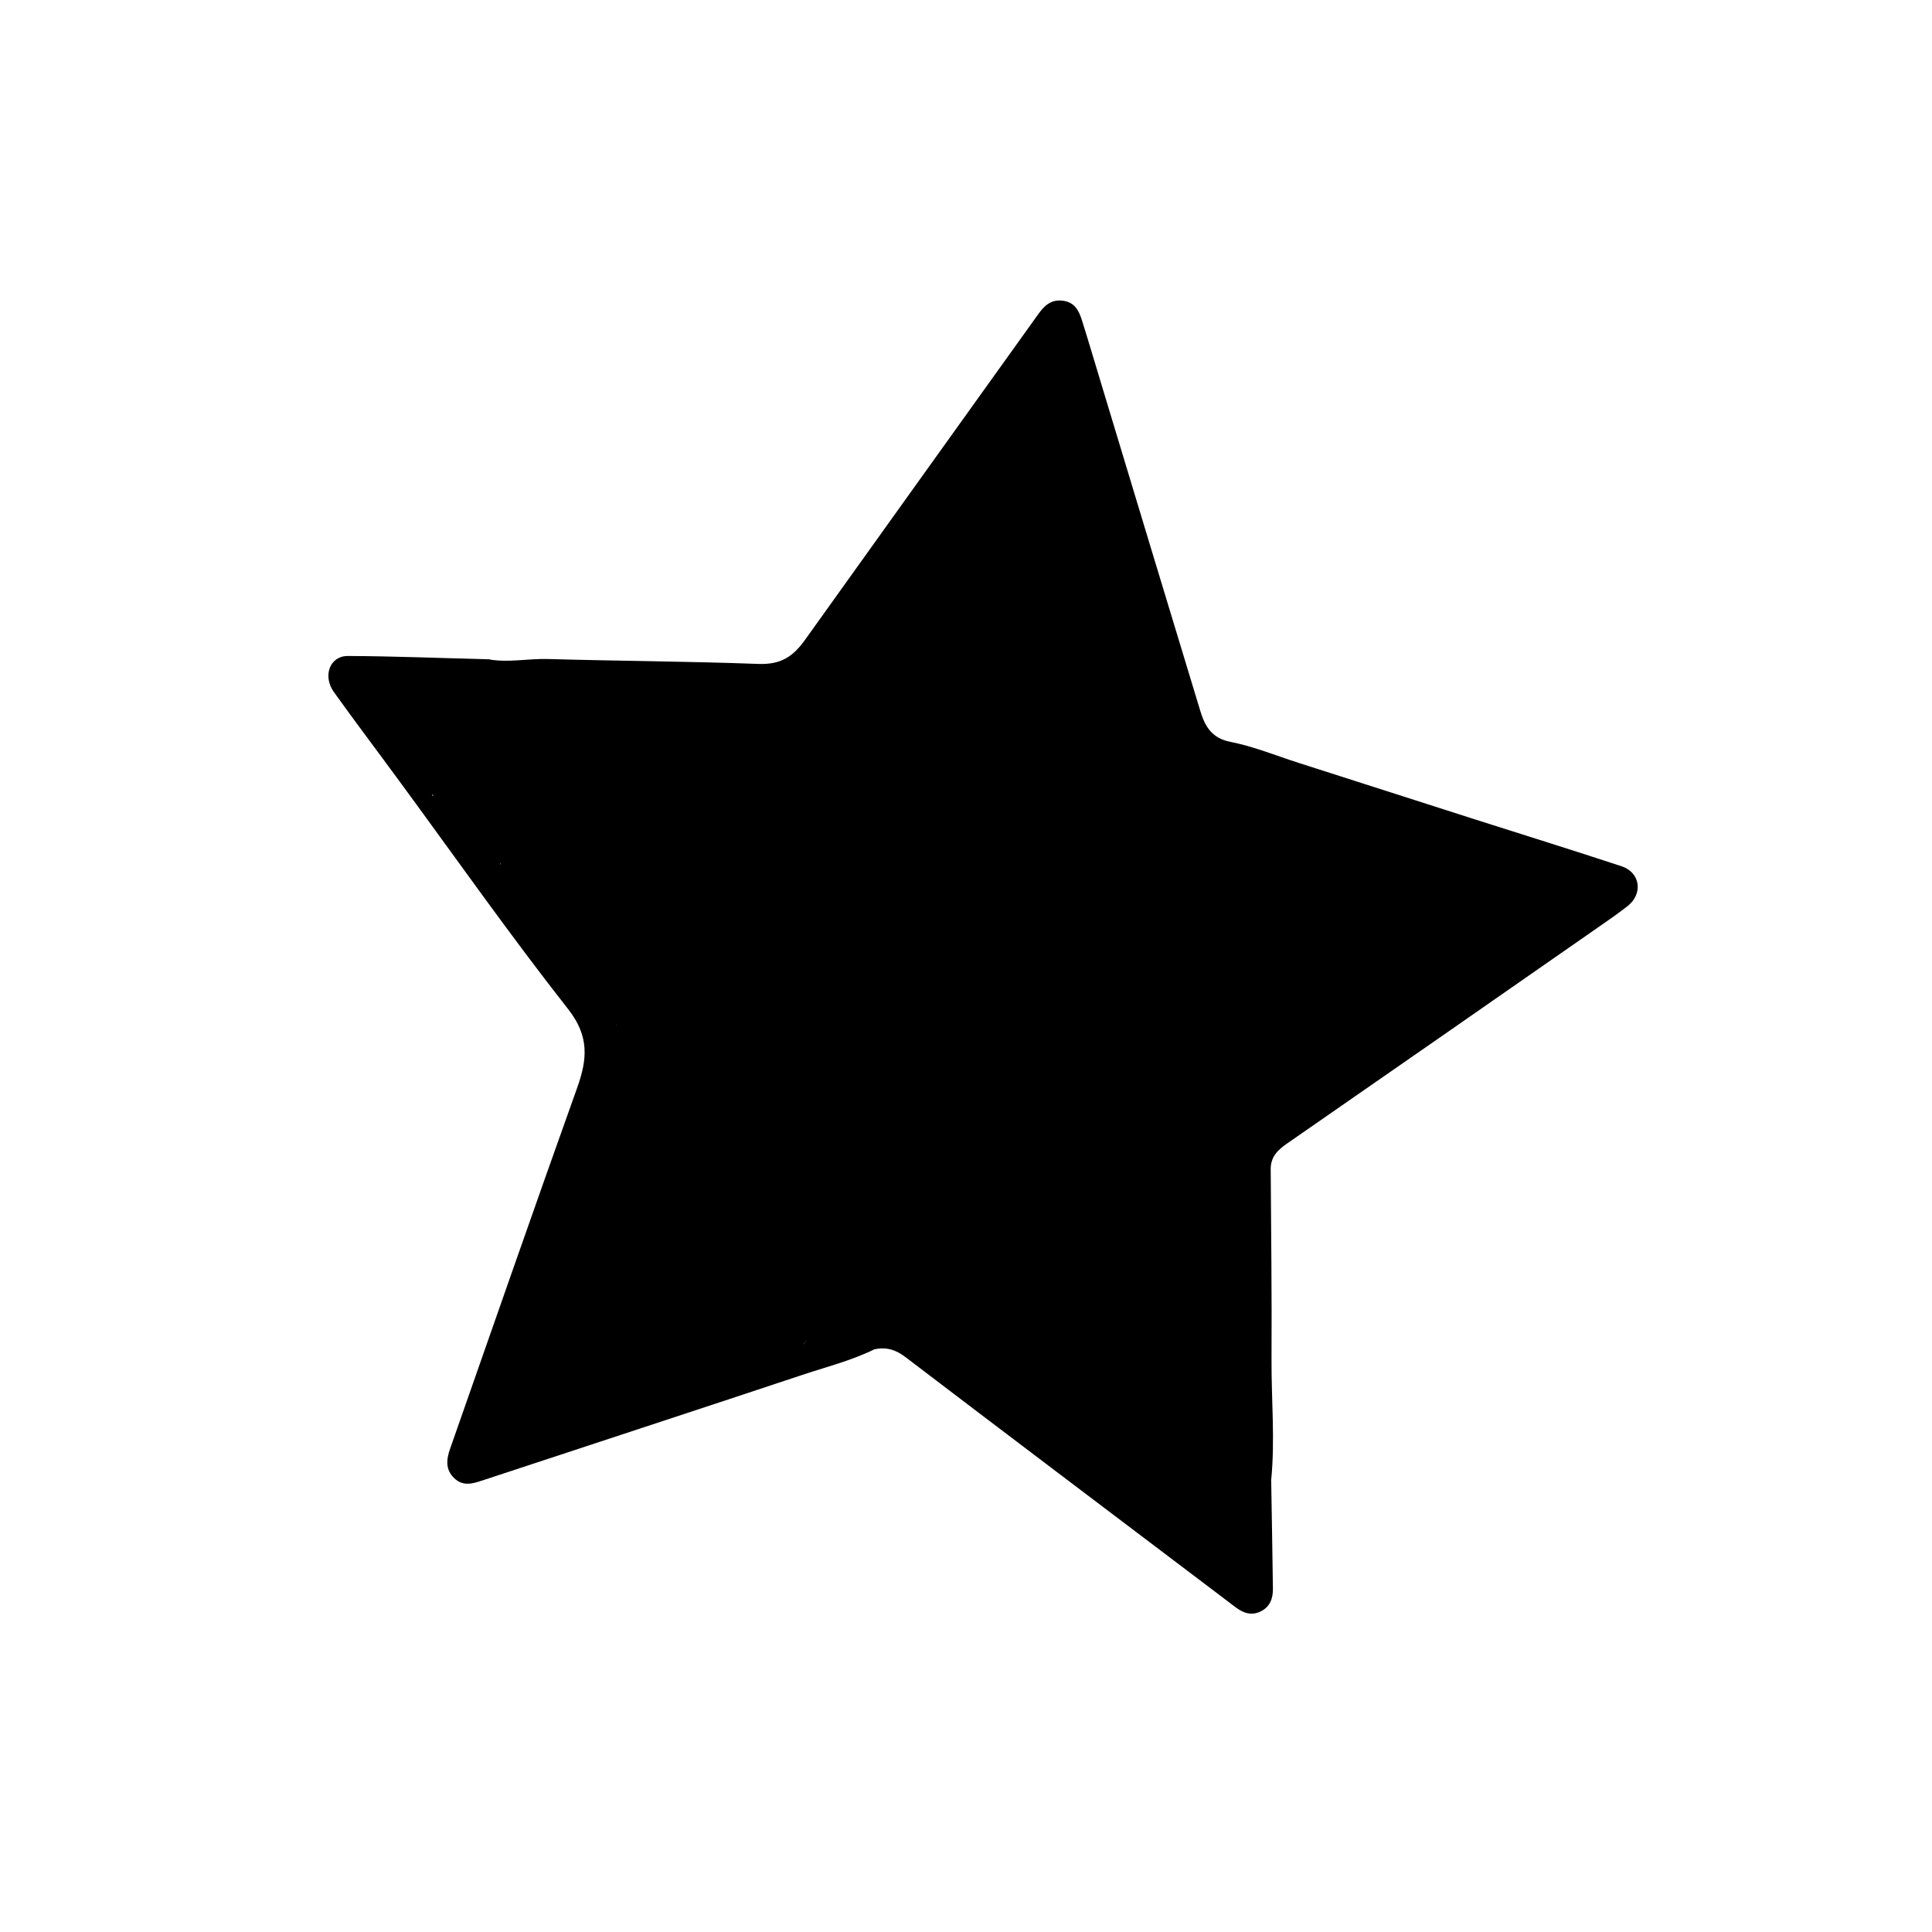 <svg xmlns="http://www.w3.org/2000/svg" width="28" height="28" viewBox="0 0 28 28" fill="none">
    <g filter="url(#filter0_d_4857_1718)">
        <path
            d="M10.63 8.177L14.178 3.533C15.225 2.163 16.163 2.962 16.5 3.533L18.822 9.754C19.947 10.119 22.66 10.946 24.517 11.331C26.375 11.717 25.525 13.186 24.868 13.872L19.917 17.421C20.063 19.319 20.268 23.431 19.917 24.693C19.567 25.955 18.399 25.394 17.858 24.956L12.645 21.188L5.942 23.423C5.206 23.668 4.993 22.999 4.978 22.634L6.862 15.186C5.708 13.478 3.296 9.885 2.875 9.184C2.455 8.484 3.051 8.221 3.401 8.177H10.63Z"
            fill="white" style="fill:white;fill-opacity:1;" />
    </g>
    <path
        d="M18.423 21.45C18.481 20.863 18.424 20.275 18.428 19.688C18.433 18.773 18.422 17.859 18.416 16.944C18.415 16.769 18.514 16.669 18.65 16.575C20.157 15.531 21.663 14.483 23.168 13.435C23.31 13.337 23.452 13.238 23.588 13.132C23.815 12.954 23.774 12.645 23.502 12.555C22.788 12.319 22.07 12.097 21.354 11.868C20.509 11.597 19.665 11.326 18.82 11.056C18.492 10.951 18.169 10.818 17.834 10.752C17.556 10.698 17.461 10.52 17.394 10.298C16.922 8.746 16.453 7.192 15.983 5.638C15.883 5.309 15.786 4.979 15.683 4.65C15.639 4.508 15.579 4.379 15.401 4.358C15.229 4.337 15.134 4.432 15.045 4.556C13.92 6.128 12.793 7.697 11.67 9.269C11.498 9.509 11.327 9.636 10.983 9.622C9.971 9.584 8.956 9.58 7.943 9.551C7.655 9.542 7.366 9.608 7.078 9.555C7.096 9.652 7.136 9.741 7.169 9.832C7.457 10.666 7.835 11.463 8.222 12.252C8.648 13.124 9.174 13.941 9.718 14.747C10.585 16.031 11.597 17.188 12.697 18.273C12.768 18.343 12.847 18.404 12.921 18.471C13.027 18.56 13.126 18.656 13.226 18.752C13.383 18.884 13.537 19.02 13.683 19.166C14.739 20.099 15.893 20.898 17.077 21.654C17.419 21.873 17.768 22.088 18.134 22.268C18.341 22.37 18.376 22.349 18.407 22.12C18.437 21.897 18.353 21.672 18.423 21.45Z"
        fill="#F8CE2B" style="fill:#F8CE2B;fill:color(display-p3 0.973 0.808 0.169);fill-opacity:1;" />
    <path
        d="M13.683 19.112C13.585 18.929 13.41 18.828 13.252 18.709C13.203 18.71 13.14 18.733 13.141 18.769C13.156 19.168 12.864 19.012 12.672 19.033C12.54 19.017 12.493 18.922 12.466 18.81C12.441 18.706 12.379 18.634 12.287 18.582C12.096 18.473 11.884 18.489 11.792 18.623C11.682 18.784 11.739 19.011 11.928 19.142C12.011 19.199 12.1 19.246 12.143 19.343C12.165 19.394 12.191 19.451 12.143 19.494C12.095 19.538 12.045 19.506 11.996 19.476C11.738 19.315 11.738 19.316 11.597 19.576C11.531 19.698 10.995 19.95 10.839 19.915C10.677 19.878 10.585 19.935 10.464 20.051C10.268 20.24 9.979 20.275 9.725 20.351C9.562 20.4 9.39 20.423 9.23 20.489C9.137 20.527 9.04 20.561 8.938 20.531C8.765 20.481 8.624 20.504 8.504 20.658C8.425 20.76 8.303 20.724 8.201 20.681C8.026 20.607 7.854 20.527 7.699 20.41C7.61 20.343 7.493 20.331 7.396 20.415C7.296 20.501 7.374 20.57 7.433 20.643C7.012 20.454 7.012 20.454 6.723 21.214C6.771 20.925 6.823 20.638 7.079 20.441C7.116 20.413 7.151 20.385 7.171 20.343C7.388 19.889 7.647 19.447 7.645 18.919C7.644 18.77 7.679 18.635 7.773 18.513C7.853 18.409 7.892 18.277 7.878 18.153C7.845 17.854 8.009 17.592 8.005 17.302C8.015 17.339 8.013 17.296 8.013 17.304C8 17.492 8.073 17.554 8.231 17.441C8.352 17.356 8.357 17.221 8.295 17.096C8.163 16.833 8.236 16.571 8.324 16.328C8.385 16.162 8.441 15.979 8.543 15.835C8.806 15.462 8.786 15.101 8.533 14.715C8.677 14.752 8.741 14.887 8.874 14.871C8.9 14.866 8.924 14.855 8.944 14.838C9.042 14.678 9.027 14.519 8.9 14.391C8.783 14.273 8.621 14.253 8.472 14.325C8.32 14.398 8.234 14.391 8.215 14.204C8.212 14.17 8.233 14.198 8.204 14.181C7.923 14.015 7.827 13.795 7.981 13.487C8.003 13.442 7.988 13.361 7.94 13.339C7.734 13.245 7.736 13.04 7.667 12.869C7.596 12.691 7.502 12.522 7.273 12.509C7.067 12.686 7.224 12.842 7.334 13.04C7.025 12.686 7.025 12.684 7.276 12.495C7.03 12.178 6.986 11.744 6.662 11.467C6.473 11.306 6.379 11.292 6.243 11.485C6.361 11.638 6.506 11.775 6.546 11.988C6.364 11.878 6.342 11.679 6.258 11.52C6.21 11.456 6.042 11.421 6.205 11.305C6.263 11.263 6.289 11.209 6.241 11.142C6.199 11.084 6.137 11.059 6.074 11.082C5.793 11.182 5.769 10.964 5.688 10.788C5.811 10.761 5.839 10.855 5.894 10.904C6.001 10.999 6.118 10.981 6.217 10.908C6.342 10.817 6.242 10.735 6.182 10.66C6.141 10.609 6.117 10.552 6.095 10.492C6.024 10.299 5.883 10.258 5.704 10.33C5.627 10.361 5.554 10.418 5.494 10.317C5.436 10.222 5.31 10.146 5.369 10.01C5.411 9.915 5.511 9.901 5.602 9.901C5.785 9.902 5.962 9.906 6.112 9.769C6.197 9.69 6.28 9.745 6.351 9.809C6.52 9.961 6.732 9.965 6.938 9.976C7.059 9.982 7.175 9.948 7.21 9.803C7.164 9.722 7.217 9.587 7.078 9.555C6.399 9.538 5.72 9.51 5.041 9.507C4.78 9.506 4.672 9.797 4.839 10.03C5.146 10.459 5.464 10.878 5.775 11.303C6.591 12.413 7.383 13.542 8.234 14.625C8.544 15.02 8.512 15.353 8.364 15.767C7.742 17.506 7.135 19.251 6.524 20.994C6.47 21.147 6.451 21.297 6.584 21.424C6.711 21.544 6.846 21.504 6.991 21.456C8.528 20.948 10.068 20.446 11.604 19.934C11.962 19.814 12.33 19.723 12.671 19.556C12.719 19.466 12.773 19.429 12.879 19.493C12.979 19.554 13.081 19.532 13.165 19.436C13.304 19.277 13.537 19.263 13.683 19.112Z"
        fill="#F1BF2D" style="fill:#F1BF2D;fill:color(display-p3 0.945 0.749 0.176);fill-opacity:1;" />
    <path
        d="M13.682 19.112C13.456 19.148 13.254 19.246 13.097 19.405C13.004 19.5 12.949 19.522 12.865 19.42C12.829 19.375 12.816 19.283 12.734 19.326C12.64 19.374 12.631 19.462 12.671 19.556C12.841 19.518 12.981 19.559 13.124 19.669C14.557 20.761 15.995 21.846 17.431 22.933C17.582 23.048 17.735 23.162 17.886 23.278C17.999 23.365 18.117 23.424 18.262 23.358C18.406 23.292 18.45 23.167 18.448 23.023C18.442 22.499 18.431 21.974 18.423 21.45C18.29 21.642 18.395 21.851 18.381 22.051C18.376 22.122 18.375 22.216 18.332 22.253C18.275 22.302 18.203 22.23 18.142 22.197C17.072 21.615 16.074 20.922 15.086 20.216C14.675 19.922 14.297 19.581 13.907 19.258C13.837 19.201 13.774 19.135 13.682 19.112Z"
        fill="#F0BF2D" style="fill:#F0BF2D;fill:color(display-p3 0.941 0.749 0.176);fill-opacity:1;" />
    <path
        d="M7.258 12.52C7.512 12.648 7.661 12.846 7.653 13.14C7.65 13.236 7.683 13.306 7.778 13.32C7.98 13.351 7.97 13.516 7.894 13.599C7.61 13.909 7.967 14.004 8.066 14.182C8.085 14.216 8.153 14.168 8.174 14.232C8.259 14.493 8.26 14.492 8.484 14.378C8.61 14.314 8.746 14.34 8.844 14.412C8.989 14.519 8.946 14.688 8.924 14.849C9.131 14.979 9.179 14.773 9.296 14.625C9.306 14.899 9.045 14.934 8.985 15.155C8.933 15.023 8.994 14.915 8.924 14.849C8.773 14.837 8.706 14.713 8.61 14.635C8.56 14.594 8.52 14.537 8.45 14.593C8.38 14.65 8.426 14.704 8.457 14.759C8.53 14.89 8.623 14.995 8.655 15.162C8.735 15.584 8.4 15.842 8.305 16.192C8.221 16.502 8.057 16.79 8.236 17.116C8.262 17.162 8.283 17.223 8.274 17.271C8.259 17.351 8.211 17.446 8.123 17.439C8.007 17.43 8.077 17.328 8.075 17.265C8.073 17.197 8.12 17.126 8.057 17.043C7.947 17.111 7.964 17.234 7.952 17.325C7.918 17.581 7.787 17.816 7.817 18.09C7.835 18.254 7.799 18.439 7.652 18.562C7.571 18.63 7.591 18.715 7.577 18.804C7.515 19.207 7.569 19.646 7.242 19.975C7.175 20.041 7.155 20.131 7.14 20.223C7.124 20.331 7.114 20.456 6.943 20.382C6.896 20.362 6.832 20.389 6.843 20.437C6.905 20.7 6.675 20.858 6.623 21.079C6.605 21.158 6.626 21.223 6.651 21.29C6.67 21.343 6.707 21.386 6.771 21.38C6.843 21.374 6.864 21.31 6.85 21.261C6.812 21.124 6.898 21.016 6.923 20.896C6.99 20.572 7.065 20.546 7.34 20.703C7.407 20.742 7.499 20.847 7.575 20.734C7.644 20.632 7.542 20.597 7.465 20.568C7.42 20.55 7.372 20.522 7.409 20.472C7.477 20.379 7.599 20.395 7.652 20.45C7.777 20.578 7.932 20.632 8.083 20.706C8.286 20.805 8.474 20.908 8.618 20.636C8.671 20.534 8.765 20.541 8.827 20.579C9.006 20.693 9.155 20.581 9.313 20.537C9.671 20.434 10.024 20.301 10.39 20.236C10.584 20.202 10.513 19.804 10.795 19.978C11.014 20.113 11.174 19.951 11.31 19.855C11.444 19.759 11.556 19.674 11.713 19.708C11.755 19.648 11.718 19.624 11.695 19.599C11.635 19.535 11.625 19.477 11.703 19.417C11.781 19.356 11.853 19.384 11.885 19.454C11.964 19.625 12.106 19.682 12.23 19.568C12.371 19.439 12.193 19.313 12.143 19.19C12.118 19.128 12.041 19.124 11.983 19.1C11.809 19.026 11.779 18.887 11.813 18.718C11.839 18.589 11.937 18.554 12.036 18.571C12.191 18.599 12.385 18.615 12.396 18.828C12.406 19.029 12.514 19.096 12.687 19.113C12.735 19.029 12.759 18.929 12.849 18.873C12.888 18.794 12.831 18.71 12.863 18.63C12.866 18.55 12.918 18.497 12.964 18.441C12.125 17.607 11.293 16.768 10.583 15.815C9.921 14.925 9.283 14.024 8.739 13.054C8.178 12.052 7.693 11.018 7.288 9.945C7.269 9.895 7.236 9.85 7.21 9.803C6.96 9.967 6.603 9.935 6.373 9.73C6.265 9.634 6.16 9.557 6.043 9.735C5.972 9.843 5.846 9.843 5.723 9.836C5.626 9.83 5.522 9.827 5.429 9.853C5.246 9.903 5.205 10.053 5.327 10.208C5.378 10.272 5.429 10.332 5.46 10.41C5.506 10.529 5.567 10.521 5.664 10.445C5.864 10.287 5.985 10.322 6.03 10.562C6.056 10.699 6.216 10.706 6.237 10.846C6.092 10.922 5.968 10.965 5.874 10.762C5.827 10.661 5.719 10.625 5.62 10.695C5.518 10.767 5.613 10.836 5.649 10.902C5.675 10.949 5.704 10.995 5.73 11.042C5.803 11.176 5.871 11.312 6.047 11.146C6.098 11.097 6.17 11.111 6.211 11.174C6.245 11.226 6.207 11.256 6.159 11.272C6.094 11.294 5.968 11.253 6.007 11.389C6.041 11.508 6.137 11.553 6.262 11.526C6.332 11.341 6.452 11.348 6.568 11.467C6.699 11.6 6.81 11.752 6.929 11.897C6.951 11.924 6.988 11.965 6.981 11.988C6.898 12.258 7.089 12.383 7.258 12.52Z"
        fill="#F1BF2D" style="fill:#F1BF2D;fill:color(display-p3 0.945 0.749 0.176);fill-opacity:1;" />
    <path
        d="M15.333 6.609C15.459 7.261 15.599 7.911 15.705 8.566C15.801 9.153 15.943 9.731 16.034 10.319C16.099 10.734 16.165 11.159 16.295 11.557C16.418 11.935 16.772 12.11 17.156 12.104C17.604 12.097 18.039 12.191 18.476 12.243C19.131 12.32 19.789 12.393 20.444 12.484C20.837 12.538 21.235 12.57 21.628 12.633C21.689 12.643 21.777 12.664 21.793 12.589C21.815 12.489 21.713 12.491 21.647 12.474C20.754 12.251 19.86 12.033 18.968 11.805C18.445 11.672 17.926 11.52 17.402 11.384C17.088 11.303 16.889 11.077 16.798 10.805C16.386 9.573 16.005 8.331 15.606 7.095C15.55 6.919 15.459 6.754 15.384 6.584C15.367 6.592 15.35 6.601 15.333 6.609Z"
        fill="#FCDF5D" style="fill:#FCDF5D;fill:color(display-p3 0.988 0.875 0.365);fill-opacity:1;" />
    <path
        d="M12.839 18.862C12.643 18.858 12.639 18.97 12.687 19.113C12.786 19.111 12.885 19.101 12.983 19.109C13.16 19.123 13.337 19.152 13.167 18.885C13.107 18.79 13.231 18.772 13.252 18.709C13.174 18.601 13.074 18.515 12.964 18.441C12.79 18.415 12.822 18.538 12.821 18.638C12.841 18.759 12.946 18.769 13.041 18.804C12.958 18.786 12.894 18.809 12.839 18.862Z"
        fill="#F0BF2D" style="fill:#F0BF2D;fill:color(display-p3 0.941 0.749 0.176);fill-opacity:1;" />
    <path
        d="M6.97 12.661C7.071 12.824 7.167 12.996 7.319 13.124C7.336 13.138 7.396 13.128 7.414 13.109C7.456 13.063 7.443 13 7.4 12.966C7.268 12.863 7.191 12.745 7.249 12.573C7.278 12.489 7.209 12.511 7.178 12.511C7.081 12.512 7.008 12.556 6.97 12.661Z"
        fill="#F1BF2D" style="fill:#F1BF2D;fill:color(display-p3 0.945 0.749 0.176);fill-opacity:1;" />
    <path
        d="M6.26 11.529C6.188 11.791 6.397 11.929 6.528 12.1C6.542 12.119 6.6 12.123 6.623 12.11C6.646 12.096 6.671 12.034 6.661 12.023C6.518 11.865 6.565 11.553 6.26 11.529Z"
        fill="#F1BF2D" style="fill:#F1BF2D;fill:color(display-p3 0.945 0.749 0.176);fill-opacity:1;" />
    <path
        d="M8.483 17.519C8.674 17.426 8.766 17.367 8.667 17.154C8.529 16.856 8.545 16.539 8.793 16.281C8.888 16.183 8.866 16.1 8.785 16.024C8.686 15.929 8.623 16.024 8.563 16.086C8.377 16.28 8.335 16.503 8.412 16.761C8.482 16.994 8.529 17.234 8.483 17.519Z"
        fill="#F1BF2D" style="fill:#F1BF2D;fill:color(display-p3 0.945 0.749 0.176);fill-opacity:1;" />
    <path
        d="M10.073 15.86C10.121 15.729 10.086 15.643 9.937 15.6C9.871 15.581 9.809 15.528 9.817 15.439C9.825 15.355 9.84 15.268 9.72 15.254C9.645 15.246 9.564 15.258 9.523 15.32C9.47 15.398 9.452 15.496 9.526 15.572C9.607 15.657 9.636 15.749 9.638 15.865C9.64 15.998 9.671 16.117 9.852 16.113C10.024 16.109 10.064 16.005 10.073 15.86Z"
        fill="#F1BF2D" style="fill:#F1BF2D;fill:color(display-p3 0.945 0.749 0.176);fill-opacity:1;" />
    <path
        d="M11.192 17.168C11.176 17.295 11.495 17.783 11.602 17.805C11.69 17.824 11.788 17.828 11.847 17.75C11.904 17.676 11.87 17.59 11.811 17.529C11.674 17.388 11.533 17.251 11.387 17.119C11.291 17.032 11.227 17.081 11.192 17.168Z"
        fill="#F1BF2D" style="fill:#F1BF2D;fill:color(display-p3 0.945 0.749 0.176);fill-opacity:1;" />
    <path
        d="M12.539 18.536C12.614 18.545 12.663 18.564 12.696 18.523C12.733 18.479 12.702 18.434 12.672 18.403C12.52 18.244 12.32 18.152 12.135 18.041C12.049 17.99 11.954 18.07 11.921 18.157C11.878 18.271 11.953 18.357 12.052 18.39C12.222 18.448 12.413 18.432 12.539 18.536Z"
        fill="#F1BF2D" style="fill:#F1BF2D;fill:color(display-p3 0.945 0.749 0.176);fill-opacity:1;" />
    <path
        d="M8.89 15.005C8.89 15.086 8.819 15.203 8.931 15.241C9.017 15.271 9.065 15.155 9.089 15.085C9.143 14.927 9.401 14.944 9.381 14.728C9.374 14.653 9.43 14.556 9.311 14.527C9.192 14.498 9.183 14.594 9.167 14.674C9.151 14.758 9.124 14.857 9.027 14.843C8.874 14.821 8.912 14.929 8.89 15.005Z"
        fill="#F1BF2D" style="fill:#F1BF2D;fill:color(display-p3 0.945 0.749 0.176);fill-opacity:1;" />
    <path
        d="M10.976 19.602C10.887 19.596 10.778 19.549 10.741 19.67C10.714 19.761 10.799 19.788 10.872 19.806C10.987 19.834 11.084 19.8 11.109 19.686C11.131 19.588 11.021 19.63 10.976 19.602Z"
        fill="#F1BF2D" style="fill:#F1BF2D;fill:color(display-p3 0.945 0.749 0.176);fill-opacity:1;" />
    <path
        d="M10.002 19.902C9.931 19.921 9.858 19.948 9.849 20.031C9.841 20.109 9.903 20.139 9.97 20.151C10.052 20.166 10.09 20.122 10.096 20.048C10.102 19.978 10.081 19.922 10.002 19.902Z"
        fill="#F1BF2D" style="fill:#F1BF2D;fill:color(display-p3 0.945 0.749 0.176);fill-opacity:1;" />
    <path
        d="M8.364 18.046C8.423 17.895 8.439 17.765 8.443 17.605C8.304 17.742 8.26 17.866 8.364 18.046Z"
        fill="#F1BF2D" style="fill:#F1BF2D;fill:color(display-p3 0.945 0.749 0.176);fill-opacity:1;" />
    <path
        d="M12.839 18.862C12.911 18.869 12.977 18.857 13.036 18.807C13.006 18.697 12.88 18.709 12.821 18.638C12.692 18.724 12.848 18.786 12.839 18.862Z"
        fill="#F1BF2D" style="fill:#F1BF2D;fill:color(display-p3 0.945 0.749 0.176);fill-opacity:1;" />
    <path
        d="M8.909 20.291C8.969 20.444 9.061 20.419 9.154 20.376C9.191 20.359 9.208 20.317 9.178 20.29C9.088 20.205 9.006 20.284 8.909 20.291Z"
        fill="#F1BF2D" style="fill:#F1BF2D;fill:color(display-p3 0.945 0.749 0.176);fill-opacity:1;" />
    <path
        d="M9.036 19.892C9.038 19.929 9.075 19.95 9.124 19.947C9.171 19.945 9.215 19.923 9.22 19.872C9.226 19.81 9.172 19.804 9.129 19.801C9.08 19.796 9.041 19.814 9.036 19.892Z"
        fill="#F1BF2D" style="fill:#F1BF2D;fill:color(display-p3 0.945 0.749 0.176);fill-opacity:1;" />
    <defs>
        <filter id="filter0_d_4857_1718" x="1.731" y="2.777" width="24.914" height="24.69"
            filterUnits="userSpaceOnUse" color-interpolation-filters="sRGB">
            <feFlood flood-opacity="0" result="BackgroundImageFix" />
            <feColorMatrix in="SourceAlpha" type="matrix" values="0 0 0 0 0 0 0 0 0 0 0 0 0 0 0 0 0 0 127 0"
                result="hardAlpha" />
            <feOffset dy="1" />
            <feGaussianBlur stdDeviation="0.5" />
            <feComposite in2="hardAlpha" operator="out" />
            <feColorMatrix type="matrix" values="0 0 0 0 0 0 0 0 0 0 0 0 0 0 0 0 0 0 0.1 0" />
            <feBlend mode="normal" in2="BackgroundImageFix" result="effect1_dropShadow_4857_1718" />
            <feBlend mode="normal" in="SourceGraphic" in2="effect1_dropShadow_4857_1718" result="shape" />
        </filter>
    </defs>
</svg>